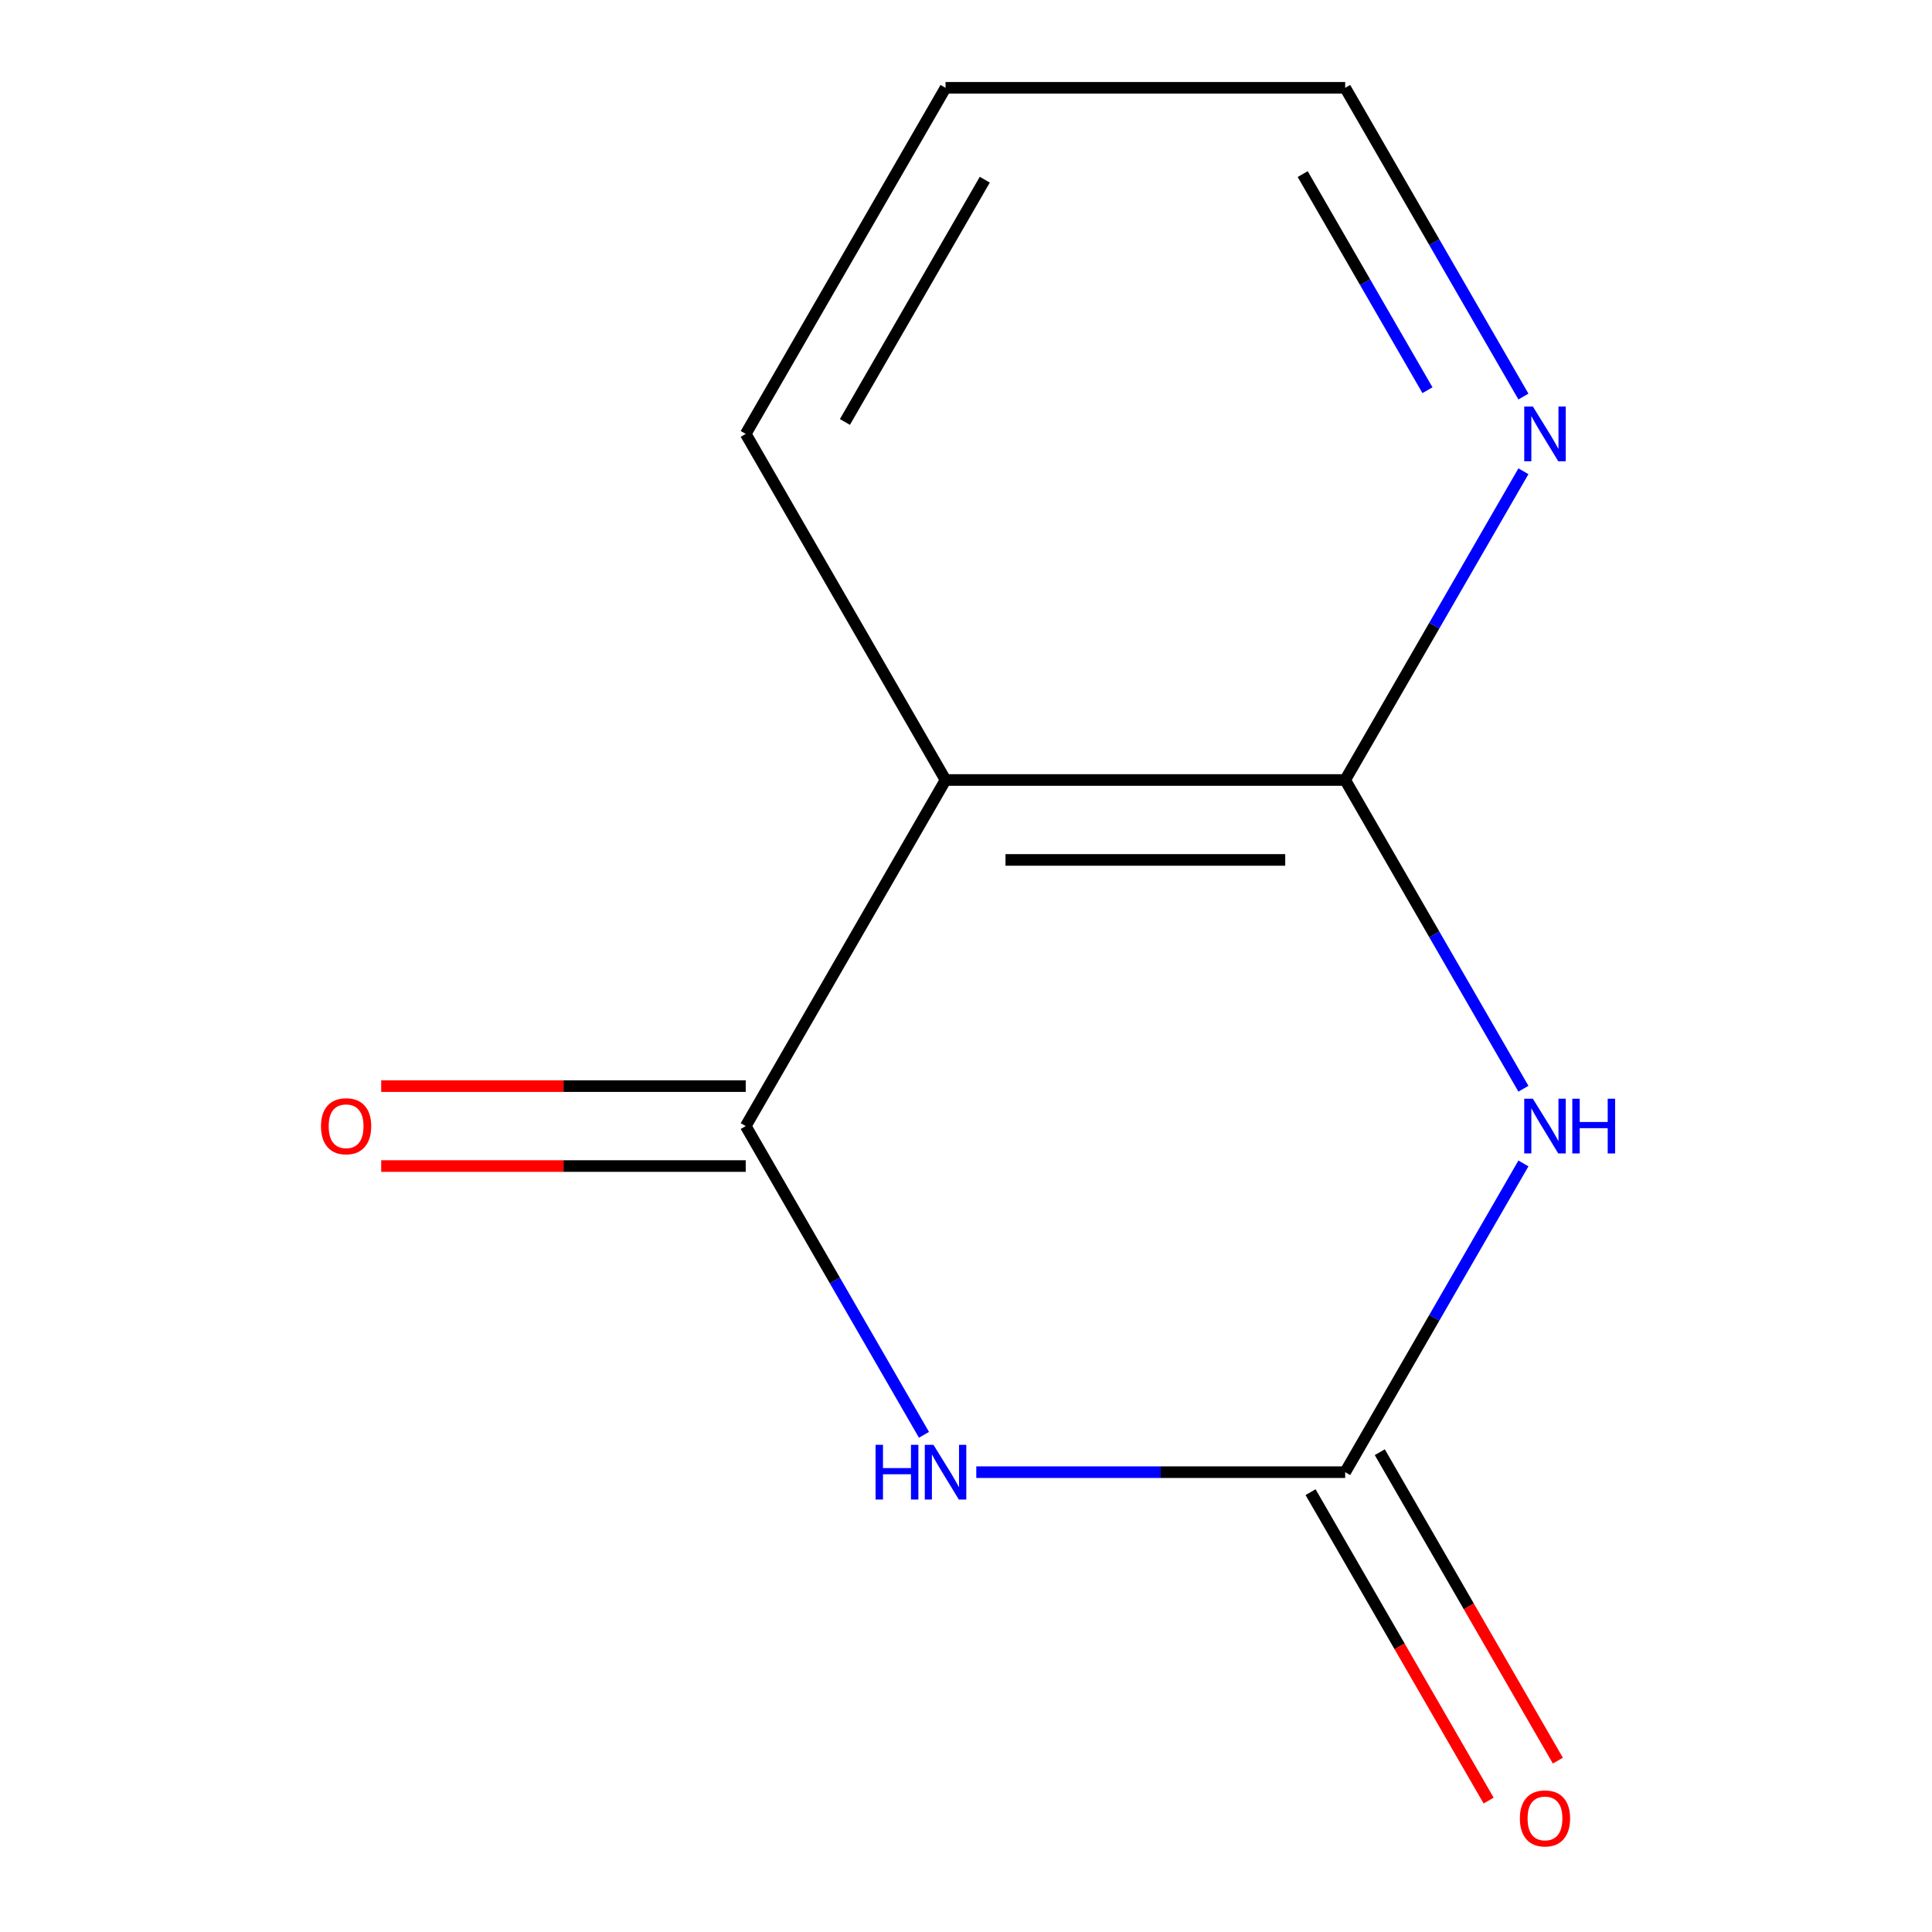 <?xml version='1.0' encoding='iso-8859-1'?>
<svg version='1.1' baseProfile='full'
              xmlns='http://www.w3.org/2000/svg'
                      xmlns:rdkit='http://www.rdkit.org/xml'
                      xmlns:xlink='http://www.w3.org/1999/xlink'
                  xml:space='preserve'
width='1000px' height='1000px' viewBox='0 0 1000 1000'>
<!-- END OF HEADER -->
<rect style='opacity:1.0;fill:#FFFFFF;stroke:none' width='1000' height='1000' x='0' y='0'> </rect>
<path class='bond-1' d='M 505.323,761.995 L 600.791,761.995' style='fill:none;fill-rule:evenodd;stroke:#0000FF;stroke-width:6px;stroke-linecap:butt;stroke-linejoin:miter;stroke-opacity:1' />
<path class='bond-1' d='M 600.791,761.995 L 696.259,761.995' style='fill:none;fill-rule:evenodd;stroke:#000000;stroke-width:6px;stroke-linecap:butt;stroke-linejoin:miter;stroke-opacity:1' />
<path class='bond-2' d='M 478.25,742.664 L 432.119,662.762' style='fill:none;fill-rule:evenodd;stroke:#0000FF;stroke-width:6px;stroke-linecap:butt;stroke-linejoin:miter;stroke-opacity:1' />
<path class='bond-2' d='M 432.119,662.762 L 385.988,582.86' style='fill:none;fill-rule:evenodd;stroke:#000000;stroke-width:6px;stroke-linecap:butt;stroke-linejoin:miter;stroke-opacity:1' />
<path class='bond-0' d='M 788.522,602.191 L 742.39,682.093' style='fill:none;fill-rule:evenodd;stroke:#0000FF;stroke-width:6px;stroke-linecap:butt;stroke-linejoin:miter;stroke-opacity:1' />
<path class='bond-0' d='M 742.39,682.093 L 696.259,761.995' style='fill:none;fill-rule:evenodd;stroke:#000000;stroke-width:6px;stroke-linecap:butt;stroke-linejoin:miter;stroke-opacity:1' />
<path class='bond-11' d='M 788.522,563.529 L 742.39,483.627' style='fill:none;fill-rule:evenodd;stroke:#0000FF;stroke-width:6px;stroke-linecap:butt;stroke-linejoin:miter;stroke-opacity:1' />
<path class='bond-11' d='M 742.39,483.627 L 696.259,403.725' style='fill:none;fill-rule:evenodd;stroke:#000000;stroke-width:6px;stroke-linecap:butt;stroke-linejoin:miter;stroke-opacity:1' />
<path class='bond-7' d='M 678.345,772.337 L 724.431,852.159' style='fill:none;fill-rule:evenodd;stroke:#000000;stroke-width:6px;stroke-linecap:butt;stroke-linejoin:miter;stroke-opacity:1' />
<path class='bond-7' d='M 724.431,852.159 L 770.516,931.981' style='fill:none;fill-rule:evenodd;stroke:#FF0000;stroke-width:6px;stroke-linecap:butt;stroke-linejoin:miter;stroke-opacity:1' />
<path class='bond-7' d='M 714.172,751.653 L 760.258,831.475' style='fill:none;fill-rule:evenodd;stroke:#000000;stroke-width:6px;stroke-linecap:butt;stroke-linejoin:miter;stroke-opacity:1' />
<path class='bond-7' d='M 760.258,831.475 L 806.343,911.297' style='fill:none;fill-rule:evenodd;stroke:#FF0000;stroke-width:6px;stroke-linecap:butt;stroke-linejoin:miter;stroke-opacity:1' />
<path class='bond-4' d='M 385.988,582.86 L 489.411,403.725' style='fill:none;fill-rule:evenodd;stroke:#000000;stroke-width:6px;stroke-linecap:butt;stroke-linejoin:miter;stroke-opacity:1' />
<path class='bond-6' d='M 385.988,562.175 L 291.65,562.175' style='fill:none;fill-rule:evenodd;stroke:#000000;stroke-width:6px;stroke-linecap:butt;stroke-linejoin:miter;stroke-opacity:1' />
<path class='bond-6' d='M 291.65,562.175 L 197.311,562.175' style='fill:none;fill-rule:evenodd;stroke:#FF0000;stroke-width:6px;stroke-linecap:butt;stroke-linejoin:miter;stroke-opacity:1' />
<path class='bond-6' d='M 385.988,603.545 L 291.65,603.545' style='fill:none;fill-rule:evenodd;stroke:#000000;stroke-width:6px;stroke-linecap:butt;stroke-linejoin:miter;stroke-opacity:1' />
<path class='bond-6' d='M 291.65,603.545 L 197.311,603.545' style='fill:none;fill-rule:evenodd;stroke:#FF0000;stroke-width:6px;stroke-linecap:butt;stroke-linejoin:miter;stroke-opacity:1' />
<path class='bond-3' d='M 696.259,403.725 L 489.411,403.725' style='fill:none;fill-rule:evenodd;stroke:#000000;stroke-width:6px;stroke-linecap:butt;stroke-linejoin:miter;stroke-opacity:1' />
<path class='bond-3' d='M 665.232,445.094 L 520.438,445.094' style='fill:none;fill-rule:evenodd;stroke:#000000;stroke-width:6px;stroke-linecap:butt;stroke-linejoin:miter;stroke-opacity:1' />
<path class='bond-5' d='M 696.259,403.725 L 742.39,323.823' style='fill:none;fill-rule:evenodd;stroke:#000000;stroke-width:6px;stroke-linecap:butt;stroke-linejoin:miter;stroke-opacity:1' />
<path class='bond-5' d='M 742.39,323.823 L 788.522,243.921' style='fill:none;fill-rule:evenodd;stroke:#0000FF;stroke-width:6px;stroke-linecap:butt;stroke-linejoin:miter;stroke-opacity:1' />
<path class='bond-8' d='M 489.411,403.725 L 385.988,224.59' style='fill:none;fill-rule:evenodd;stroke:#000000;stroke-width:6px;stroke-linecap:butt;stroke-linejoin:miter;stroke-opacity:1' />
<path class='bond-12' d='M 788.522,205.258 L 742.39,125.357' style='fill:none;fill-rule:evenodd;stroke:#0000FF;stroke-width:6px;stroke-linecap:butt;stroke-linejoin:miter;stroke-opacity:1' />
<path class='bond-12' d='M 742.39,125.357 L 696.259,45.455' style='fill:none;fill-rule:evenodd;stroke:#000000;stroke-width:6px;stroke-linecap:butt;stroke-linejoin:miter;stroke-opacity:1' />
<path class='bond-12' d='M 738.855,201.973 L 706.563,146.041' style='fill:none;fill-rule:evenodd;stroke:#0000FF;stroke-width:6px;stroke-linecap:butt;stroke-linejoin:miter;stroke-opacity:1' />
<path class='bond-12' d='M 706.563,146.041 L 674.271,90.11' style='fill:none;fill-rule:evenodd;stroke:#000000;stroke-width:6px;stroke-linecap:butt;stroke-linejoin:miter;stroke-opacity:1' />
<path class='bond-10' d='M 385.988,224.59 L 489.411,45.455' style='fill:none;fill-rule:evenodd;stroke:#000000;stroke-width:6px;stroke-linecap:butt;stroke-linejoin:miter;stroke-opacity:1' />
<path class='bond-10' d='M 437.328,218.404 L 509.725,93.01' style='fill:none;fill-rule:evenodd;stroke:#000000;stroke-width:6px;stroke-linecap:butt;stroke-linejoin:miter;stroke-opacity:1' />
<path class='bond-9' d='M 696.259,45.455 L 489.411,45.455' style='fill:none;fill-rule:evenodd;stroke:#000000;stroke-width:6px;stroke-linecap:butt;stroke-linejoin:miter;stroke-opacity:1' />
<path  class='atom-0' d='M 453.191 747.835
L 457.031 747.835
L 457.031 759.875
L 471.511 759.875
L 471.511 747.835
L 475.351 747.835
L 475.351 776.155
L 471.511 776.155
L 471.511 763.075
L 457.031 763.075
L 457.031 776.155
L 453.191 776.155
L 453.191 747.835
' fill='#0000FF'/>
<path  class='atom-0' d='M 483.151 747.835
L 492.431 762.835
Q 493.351 764.315, 494.831 766.995
Q 496.311 769.675, 496.391 769.835
L 496.391 747.835
L 500.151 747.835
L 500.151 776.155
L 496.271 776.155
L 486.311 759.755
Q 485.151 757.835, 483.911 755.635
Q 482.711 753.435, 482.351 752.755
L 482.351 776.155
L 478.671 776.155
L 478.671 747.835
L 483.151 747.835
' fill='#0000FF'/>
<path  class='atom-1' d='M 793.422 568.7
L 802.702 583.7
Q 803.622 585.18, 805.102 587.86
Q 806.582 590.54, 806.662 590.7
L 806.662 568.7
L 810.422 568.7
L 810.422 597.02
L 806.542 597.02
L 796.582 580.62
Q 795.422 578.7, 794.182 576.5
Q 792.982 574.3, 792.622 573.62
L 792.622 597.02
L 788.942 597.02
L 788.942 568.7
L 793.422 568.7
' fill='#0000FF'/>
<path  class='atom-1' d='M 813.822 568.7
L 817.662 568.7
L 817.662 580.74
L 832.142 580.74
L 832.142 568.7
L 835.982 568.7
L 835.982 597.02
L 832.142 597.02
L 832.142 583.94
L 817.662 583.94
L 817.662 597.02
L 813.822 597.02
L 813.822 568.7
' fill='#0000FF'/>
<path  class='atom-6' d='M 793.422 210.43
L 802.702 225.43
Q 803.622 226.91, 805.102 229.59
Q 806.582 232.27, 806.662 232.43
L 806.662 210.43
L 810.422 210.43
L 810.422 238.75
L 806.542 238.75
L 796.582 222.35
Q 795.422 220.43, 794.182 218.23
Q 792.982 216.03, 792.622 215.35
L 792.622 238.75
L 788.942 238.75
L 788.942 210.43
L 793.422 210.43
' fill='#0000FF'/>
<path  class='atom-7' d='M 166.14 582.94
Q 166.14 576.14, 169.5 572.34
Q 172.86 568.54, 179.14 568.54
Q 185.42 568.54, 188.78 572.34
Q 192.14 576.14, 192.14 582.94
Q 192.14 589.82, 188.74 593.74
Q 185.34 597.62, 179.14 597.62
Q 172.9 597.62, 169.5 593.74
Q 166.14 589.86, 166.14 582.94
M 179.14 594.42
Q 183.46 594.42, 185.78 591.54
Q 188.14 588.62, 188.14 582.94
Q 188.14 577.38, 185.78 574.58
Q 183.46 571.74, 179.14 571.74
Q 174.82 571.74, 172.46 574.54
Q 170.14 577.34, 170.14 582.94
Q 170.14 588.66, 172.46 591.54
Q 174.82 594.42, 179.14 594.42
' fill='#FF0000'/>
<path  class='atom-8' d='M 786.682 941.21
Q 786.682 934.41, 790.042 930.61
Q 793.402 926.81, 799.682 926.81
Q 805.962 926.81, 809.322 930.61
Q 812.682 934.41, 812.682 941.21
Q 812.682 948.09, 809.282 952.01
Q 805.882 955.89, 799.682 955.89
Q 793.442 955.89, 790.042 952.01
Q 786.682 948.13, 786.682 941.21
M 799.682 952.69
Q 804.002 952.69, 806.322 949.81
Q 808.682 946.89, 808.682 941.21
Q 808.682 935.65, 806.322 932.85
Q 804.002 930.01, 799.682 930.01
Q 795.362 930.01, 793.002 932.81
Q 790.682 935.61, 790.682 941.21
Q 790.682 946.93, 793.002 949.81
Q 795.362 952.69, 799.682 952.69
' fill='#FF0000'/>
</svg>
